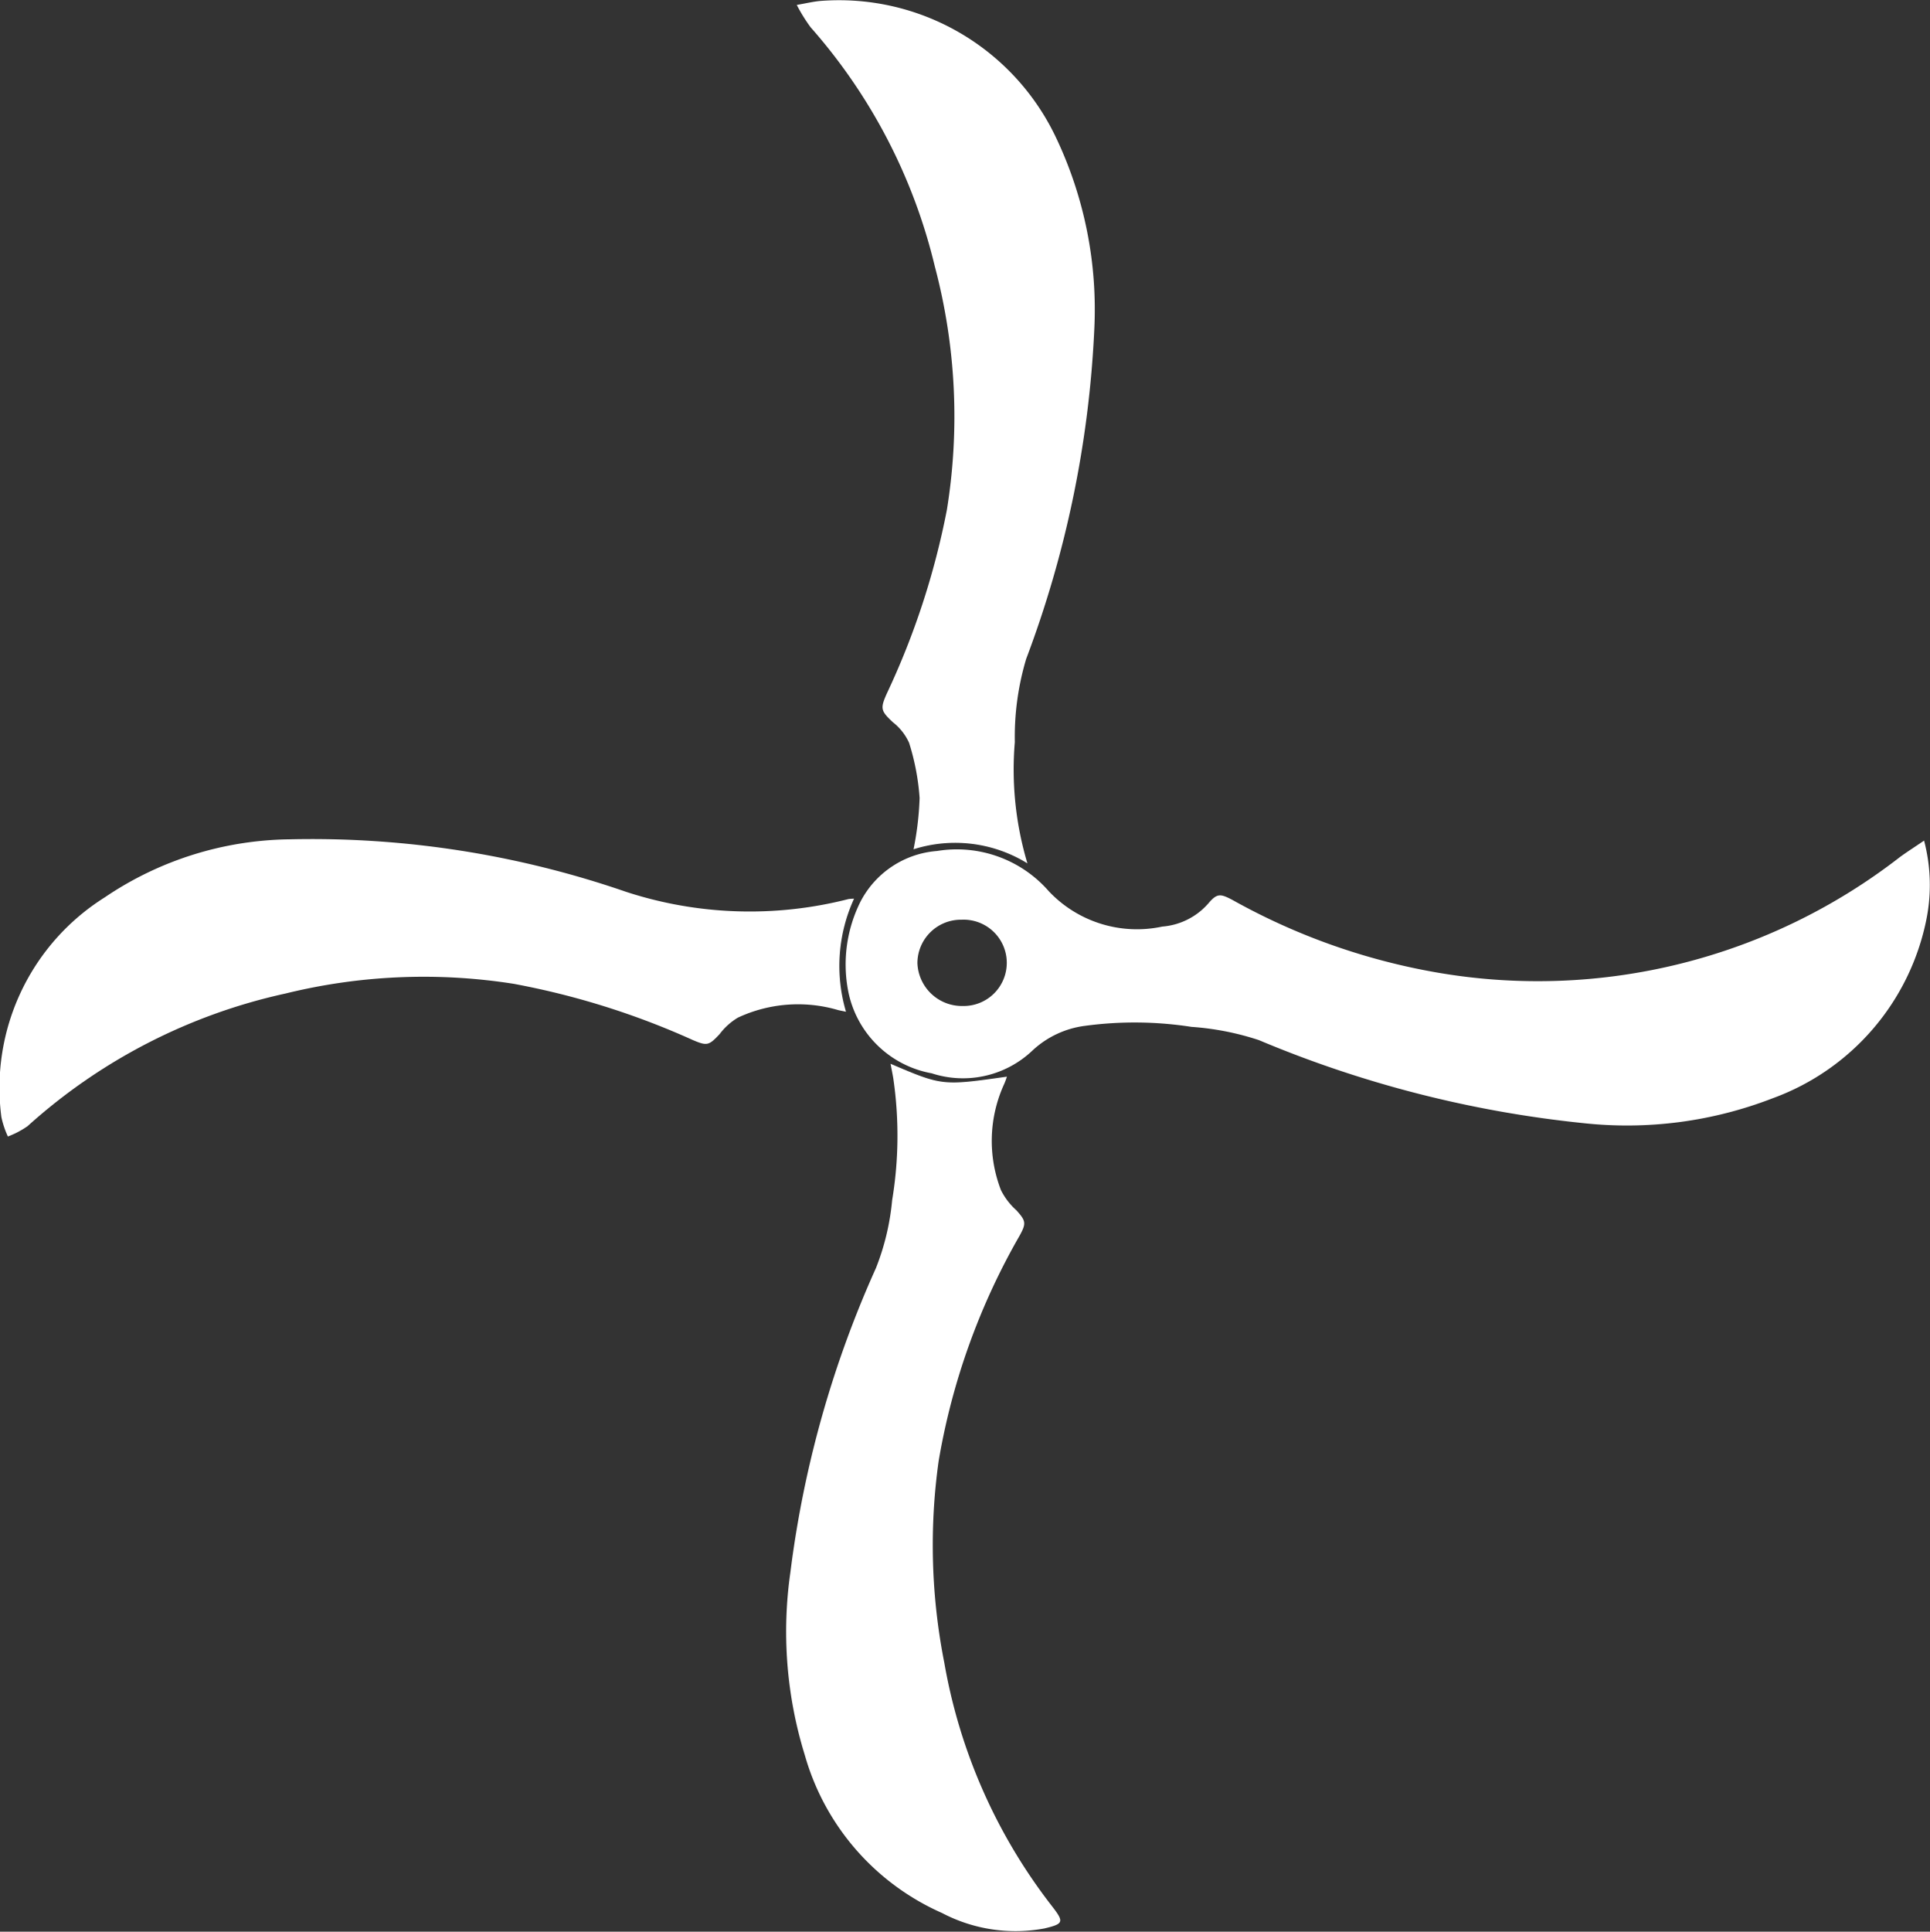 <svg xmlns="http://www.w3.org/2000/svg" width="68.017" height="68.061" viewBox="0 0 68.017 68.061">
  <rect x="0" y="0" width="68.017" height="68.061" fill="#333333" stroke="none"/>
  <g id="Grupo_10329" data-name="Grupo 10329" transform="translate(-1048.901 -1001.55)">
    <path id="Trazado_1425" data-name="Trazado 1425" d="M1332.7,1245.76a6.151,6.151,0,0,1,.084,2.768,8.486,8.486,0,0,1-5.417,6.31,14.207,14.207,0,0,1-6.7.874,39.963,39.963,0,0,1-11.411-2.923,9.715,9.715,0,0,0-2.375-.466,13.064,13.064,0,0,0-3.738-.038,3.337,3.337,0,0,0-1.856.863,3.555,3.555,0,0,1-3.561.811,3.66,3.66,0,0,1-2.939-2.883,4.942,4.942,0,0,1,.428-3.159,3.323,3.323,0,0,1,2.7-1.79,4.3,4.3,0,0,1,3.939,1.418,4.271,4.271,0,0,0,4,1.245,2.406,2.406,0,0,0,1.617-.81c.309-.367.426-.353.848-.132a22.725,22.725,0,0,0,7.195,2.557,20.81,20.81,0,0,0,16.34-4.068C1332.111,1246.149,1332.377,1245.984,1332.7,1245.76Zm-33.918,2.788a1.533,1.533,0,0,0-1.558,1.53,1.57,1.57,0,0,0,1.593,1.51,1.521,1.521,0,1,0-.035-3.04Z" transform="translate(-215.991 -214.593)" fill="#fff"/>
    <path id="Trazado_1426" data-name="Trazado 1426" d="M1284.549,1031.474a10.83,10.83,0,0,0,.214-1.81,8.364,8.364,0,0,0-.371-1.943,1.918,1.918,0,0,0-.573-.725c-.424-.4-.45-.478-.21-1.014a27.333,27.333,0,0,0,2.115-6.468,20.59,20.59,0,0,0-.424-8.573,19.617,19.617,0,0,0-4.379-8.431,5.914,5.914,0,0,1-.487-.786c.333-.058.577-.117.824-.14a8.46,8.46,0,0,1,8.32,4.831,14.109,14.109,0,0,1,1.34,6.752,37.763,37.763,0,0,1-2.4,11.6,9.594,9.594,0,0,0-.4,2.932,11.52,11.52,0,0,0,.444,4.271A4.841,4.841,0,0,0,1284.549,1031.474Z" transform="translate(-203.453 0)" fill="#fff"/>
    <path id="Trazado_1427" data-name="Trazado 1427" d="M1281.118,1310.608c1.824.777,1.824.777,4.1.453a2.6,2.6,0,0,1-.091.249,4.807,4.807,0,0,0-.119,3.748,2.366,2.366,0,0,0,.547.714c.331.37.351.456.113.888a23.965,23.965,0,0,0-2.854,7.937,21.322,21.322,0,0,0,.2,7.124,19.371,19.371,0,0,0,3.791,8.565c.44.567.41.626-.269.788a5.571,5.571,0,0,1-3.606-.546,8.657,8.657,0,0,1-4.832-5.557,14.715,14.715,0,0,1-.51-6.443,37.4,37.4,0,0,1,3.016-10.724,8.635,8.635,0,0,0,.57-2.387,13.905,13.905,0,0,0,.039-4.306C1281.187,1310.959,1281.156,1310.808,1281.118,1310.608Z" transform="translate(-200.832 -271.577)" fill="#fff"/>
    <g id="Grupo_10328" data-name="Grupo 10328" transform="translate(1048.901 1031.109)">
      <path id="Trazado_1428" data-name="Trazado 1428" d="M1079,1247.385a1.658,1.658,0,0,0-.194.013,14.04,14.04,0,0,1-7.846-.256,33.919,33.919,0,0,0-11.854-1.848,11.854,11.854,0,0,0-6.52,2.049,7.923,7.923,0,0,0-3.636,7.738,3.2,3.2,0,0,0,.229.682,3.085,3.085,0,0,0,.694-.364,19.917,19.917,0,0,1,9.091-4.673,20.376,20.376,0,0,1,8.044-.341,27.534,27.534,0,0,1,6.3,1.976c.514.22.574.2.956-.207a2.245,2.245,0,0,1,.644-.579,5.008,5.008,0,0,1,3.494-.276c.089.027.182.041.314.069A5.685,5.685,0,0,1,1079,1247.385Z" transform="translate(-1048.901 -1245.28)" fill="#fff"/>
    </g>
  </g>
</svg>
